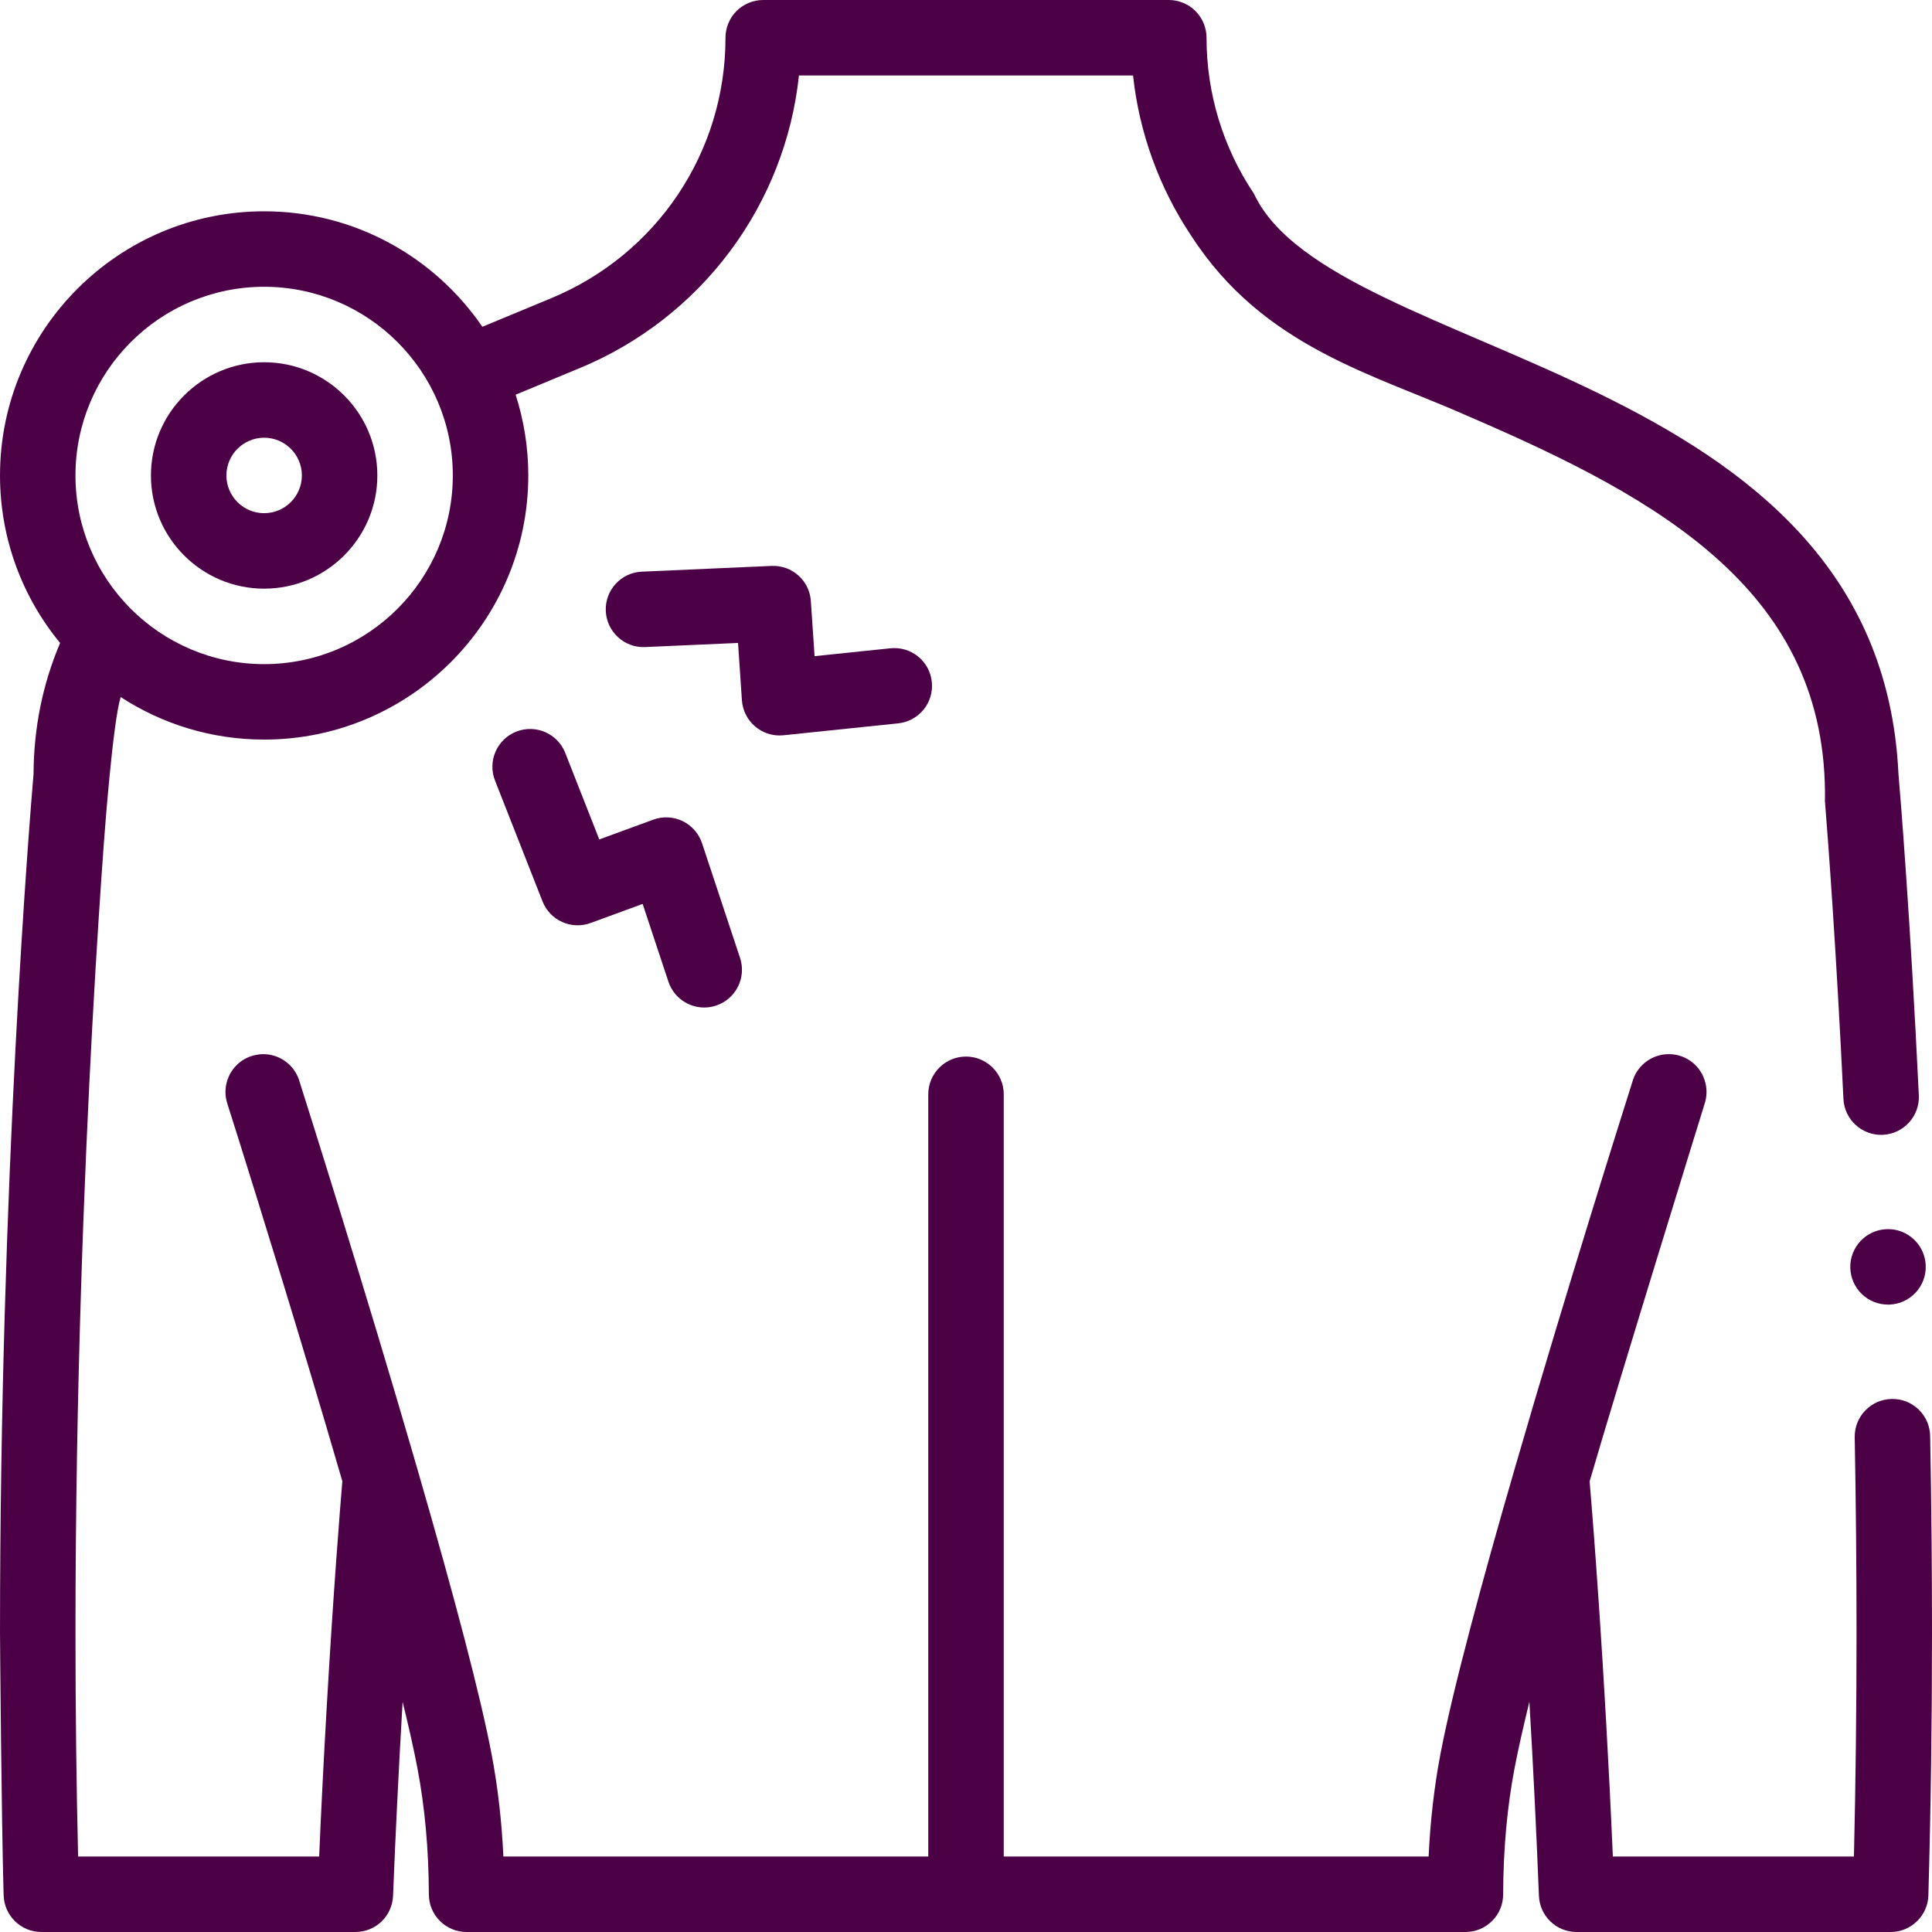 <?xml version="1.0" encoding="UTF-8"?> <svg xmlns="http://www.w3.org/2000/svg" xmlns:xlink="http://www.w3.org/1999/xlink" xmlns:svgjs="http://svgjs.com/svgjs" version="1.1" width="512" height="512" x="0" y="0" viewBox="0 0 512 512" style="enable-background:new 0 0 512 512" xml:space="preserve" class=""><g><g xmlns="http://www.w3.org/2000/svg"><path d="m511.51 380.55c-.05-2.64-1.11-5.11-2.99-6.95-1.93-1.89-4.47-2.92-7.189-2.859-2.67.05-5.16 1.13-7.021 3.06-1.85 1.92-2.84 4.45-2.79 7.12.32 17.43.48 34.81.48 51.649 0 20.23-.23 40.221-.69 59.431h-63.89c-2.22-51.391-5.4-90.573-6.148-99.443 7.342-25.306 30.498-100.147 30.498-100.147.55-1.721.62-3.561.21-5.32l-.01-.021c-1.07-4.539-5.06-7.71-9.72-7.71-.771 0-1.54.091-2.3.271-3.58.84-6.41 3.58-7.37 7.13-1.73 5.46-17.32 54.66-31.03 101.99-4.6 15.81-8.59 30.13-11.87 42.58-3.78 14.319-6.37 25.27-7.939 33.47-1.641 8.58-2.7 17.73-3.141 27.2h-112.6v-202.001c0-5.51-4.49-10-10-10s-10 4.49-10 10v202h-112.601c-.439-9.47-1.5-18.62-3.14-27.2-2.928-15.263-9.405-40.12-19.797-75.996-.005-.018-.008-.036-.013-.054-13.78-47.57-29.32-96.59-31.04-102.021-.971-3.54-3.79-6.26-7.36-7.1-2.93-.69-6.09.01-8.46 1.86-1.8 1.409-3.03 3.34-3.56 5.579l-.011.021c-.41 1.76-.34 3.6.21 5.32 0 0 0 0 .11.37.32.989 1.27 3.979 2.7 8.529 4.735 15.082 16.825 53.819 27.685 91.236-.593 7.091-2.366 29.095-4.116 59.434-.79 13.71-1.479 27.17-2.029 40.021h-63.881c-.462-19.205-.697-39.142-.697-59.43 0-64.81 2.41-122.89 4.43-160.21 1.15-21.14 2.29-37.949 3.05-48.329.34-4.681 2.455-32.691 4.499-39.303 10.957 7.119 24.009 11.273 38.021 11.273 38.598 0 70-31.402 70-70 0-7.461-1.185-14.648-3.357-21.397 5.242-2.184 10.895-4.53 17.037-7.073 15.82-6.551 29.58-17.261 39.8-30.971 10.15-13.609 16.46-29.71 18.25-46.56h88.54c1.61 15.12 6.94 29.8 15.4 42.45 19.171 29.754 48.745 36.798 73.923 48.067 50.831 21.916 94.912 46.562 94.036 101.813.85 10.569 3.01 39.42 4.9 78.899.26 5.5 4.949 9.78 10.47 9.511 5.51-.271 9.77-4.971 9.51-10.471-2.29-47.729-4.9-79.33-5.4-85.18-5.123-108.653-149.845-109.005-170.809-153.758-8.22-12.28-12.56-26.58-12.56-41.33 0-2.63-1.061-5.21-2.931-7.07-1.859-1.861-4.429-2.93-7.069-2.93h-107.48c-2.64 0-5.21 1.069-7.08 2.93-1.86 1.86-2.92 4.44-2.92 7.07 0 30.319-18.15 57.43-46.229 69.05-6.575 2.719-12.617 5.228-18.204 7.556-12.617-18.461-33.828-30.606-57.827-30.606-38.598 0-70 31.402-70 70 0 16.841 5.98 32.31 15.926 44.401-4.623 10.87-6.983 22.516-7.037 34.689-.91 10.62-8.889 107.269-8.889 227.479 0 1.78.366 48.817.952 69.401 0 .01-.001.02-.001.03 0 .032.004.063.005.095.002.061.003.124.005.185 0 .007.005.012.005.019.16 5.371 4.575 9.701 9.984 9.701h.02.26 82.94c5.399 0 9.78-4.22 9.99-9.61.63-15.87 1.42-31.979 2.409-49.26.04-.71.08-1.43.131-2.13 1.72 7.04 3.04 12.939 3.909 17.55 1.98 10.33 3 21.59 3.04 33.48.011 2.67 1.051 5.18 2.94 7.05 1.88 1.88 4.39 2.92 7.06 2.92h264.7c2.67 0 5.181-1.04 7.061-2.92 1.89-1.87 2.93-4.38 2.939-7.05.03-11.87 1.05-23.131 3.03-33.48.89-4.62 2.2-10.53 3.92-17.56 1.02 17.29 1.87 34.579 2.53 51.409.22 5.381 4.6 9.601 9.989 9.601h83.23c2.61 0 5.08-1.01 6.96-2.84 1.88-1.82 2.96-4.271 3.03-6.88.64-22.471.96-45.921.96-69.711.002-16.96-.168-34.46-.488-52.019zm-441.51-304.55c27.57 0 50 22.43 50 50s-22.43 50-50 50-50-22.43-50-50 22.43-50 50-50z" fill="#4C0045" data-original="#000000" class=""></path><path d="m500.01 325.74c-5.51.18-9.84 4.819-9.66 10.329.09 2.61 1.17 5.04 3.05 6.86 1.87 1.811 4.341 2.8 6.94 2.8h.34c2.67-.09 5.14-1.21 6.97-3.16 1.82-1.96 2.78-4.5 2.69-7.17-.09-2.609-1.17-5.05-3.05-6.859-1.96-1.891-4.55-2.9-7.28-2.8z" fill="#4C0045" data-original="#000000" class=""></path><path d="m70 156c16.542 0 30-13.458 30-30s-13.458-30-30-30-30 13.458-30 30 13.458 30 30 30zm0-40c5.514 0 10 4.486 10 10s-4.486 10-10 10-10-4.486-10-10 4.486-10 10-10z" fill="#4C0045" data-original="#000000" class=""></path><path d="m200.154 192.555c1.812 1.525 4.095 2.351 6.441 2.351.343 0 .688-.018 1.033-.054l30.404-3.157c5.493-.57 9.483-5.486 8.913-10.979-.57-5.492-5.481-9.497-10.979-8.913l-20.094 2.086-.987-14.601c-.366-5.419-4.949-9.55-10.42-9.315l-34.375 1.523c-5.518.244-9.792 4.916-9.548 10.433.245 5.518 4.933 9.804 10.433 9.548l24.615-1.091 1.027 15.195c.185 2.707 1.461 5.225 3.537 6.974z" fill="#4C0045" data-original="#000000" class=""></path><path d="m186.046 223.464c-.852-2.569-2.708-4.683-5.146-5.859s-5.247-1.313-7.788-.383l-14.3 5.241-9.015-22.931c-2.021-5.14-7.825-7.671-12.966-5.647-5.14 2.021-7.668 7.825-5.647 12.966l12.59 32.023c1.988 5.056 7.651 7.601 12.748 5.729l13.786-5.053 6.827 20.596c1.392 4.198 5.298 6.856 9.49 6.856 1.043 0 2.104-.165 3.148-.511 5.242-1.738 8.083-7.396 6.346-12.639z" fill="#4C0045" data-original="#000000" class=""></path></g></g></svg> 